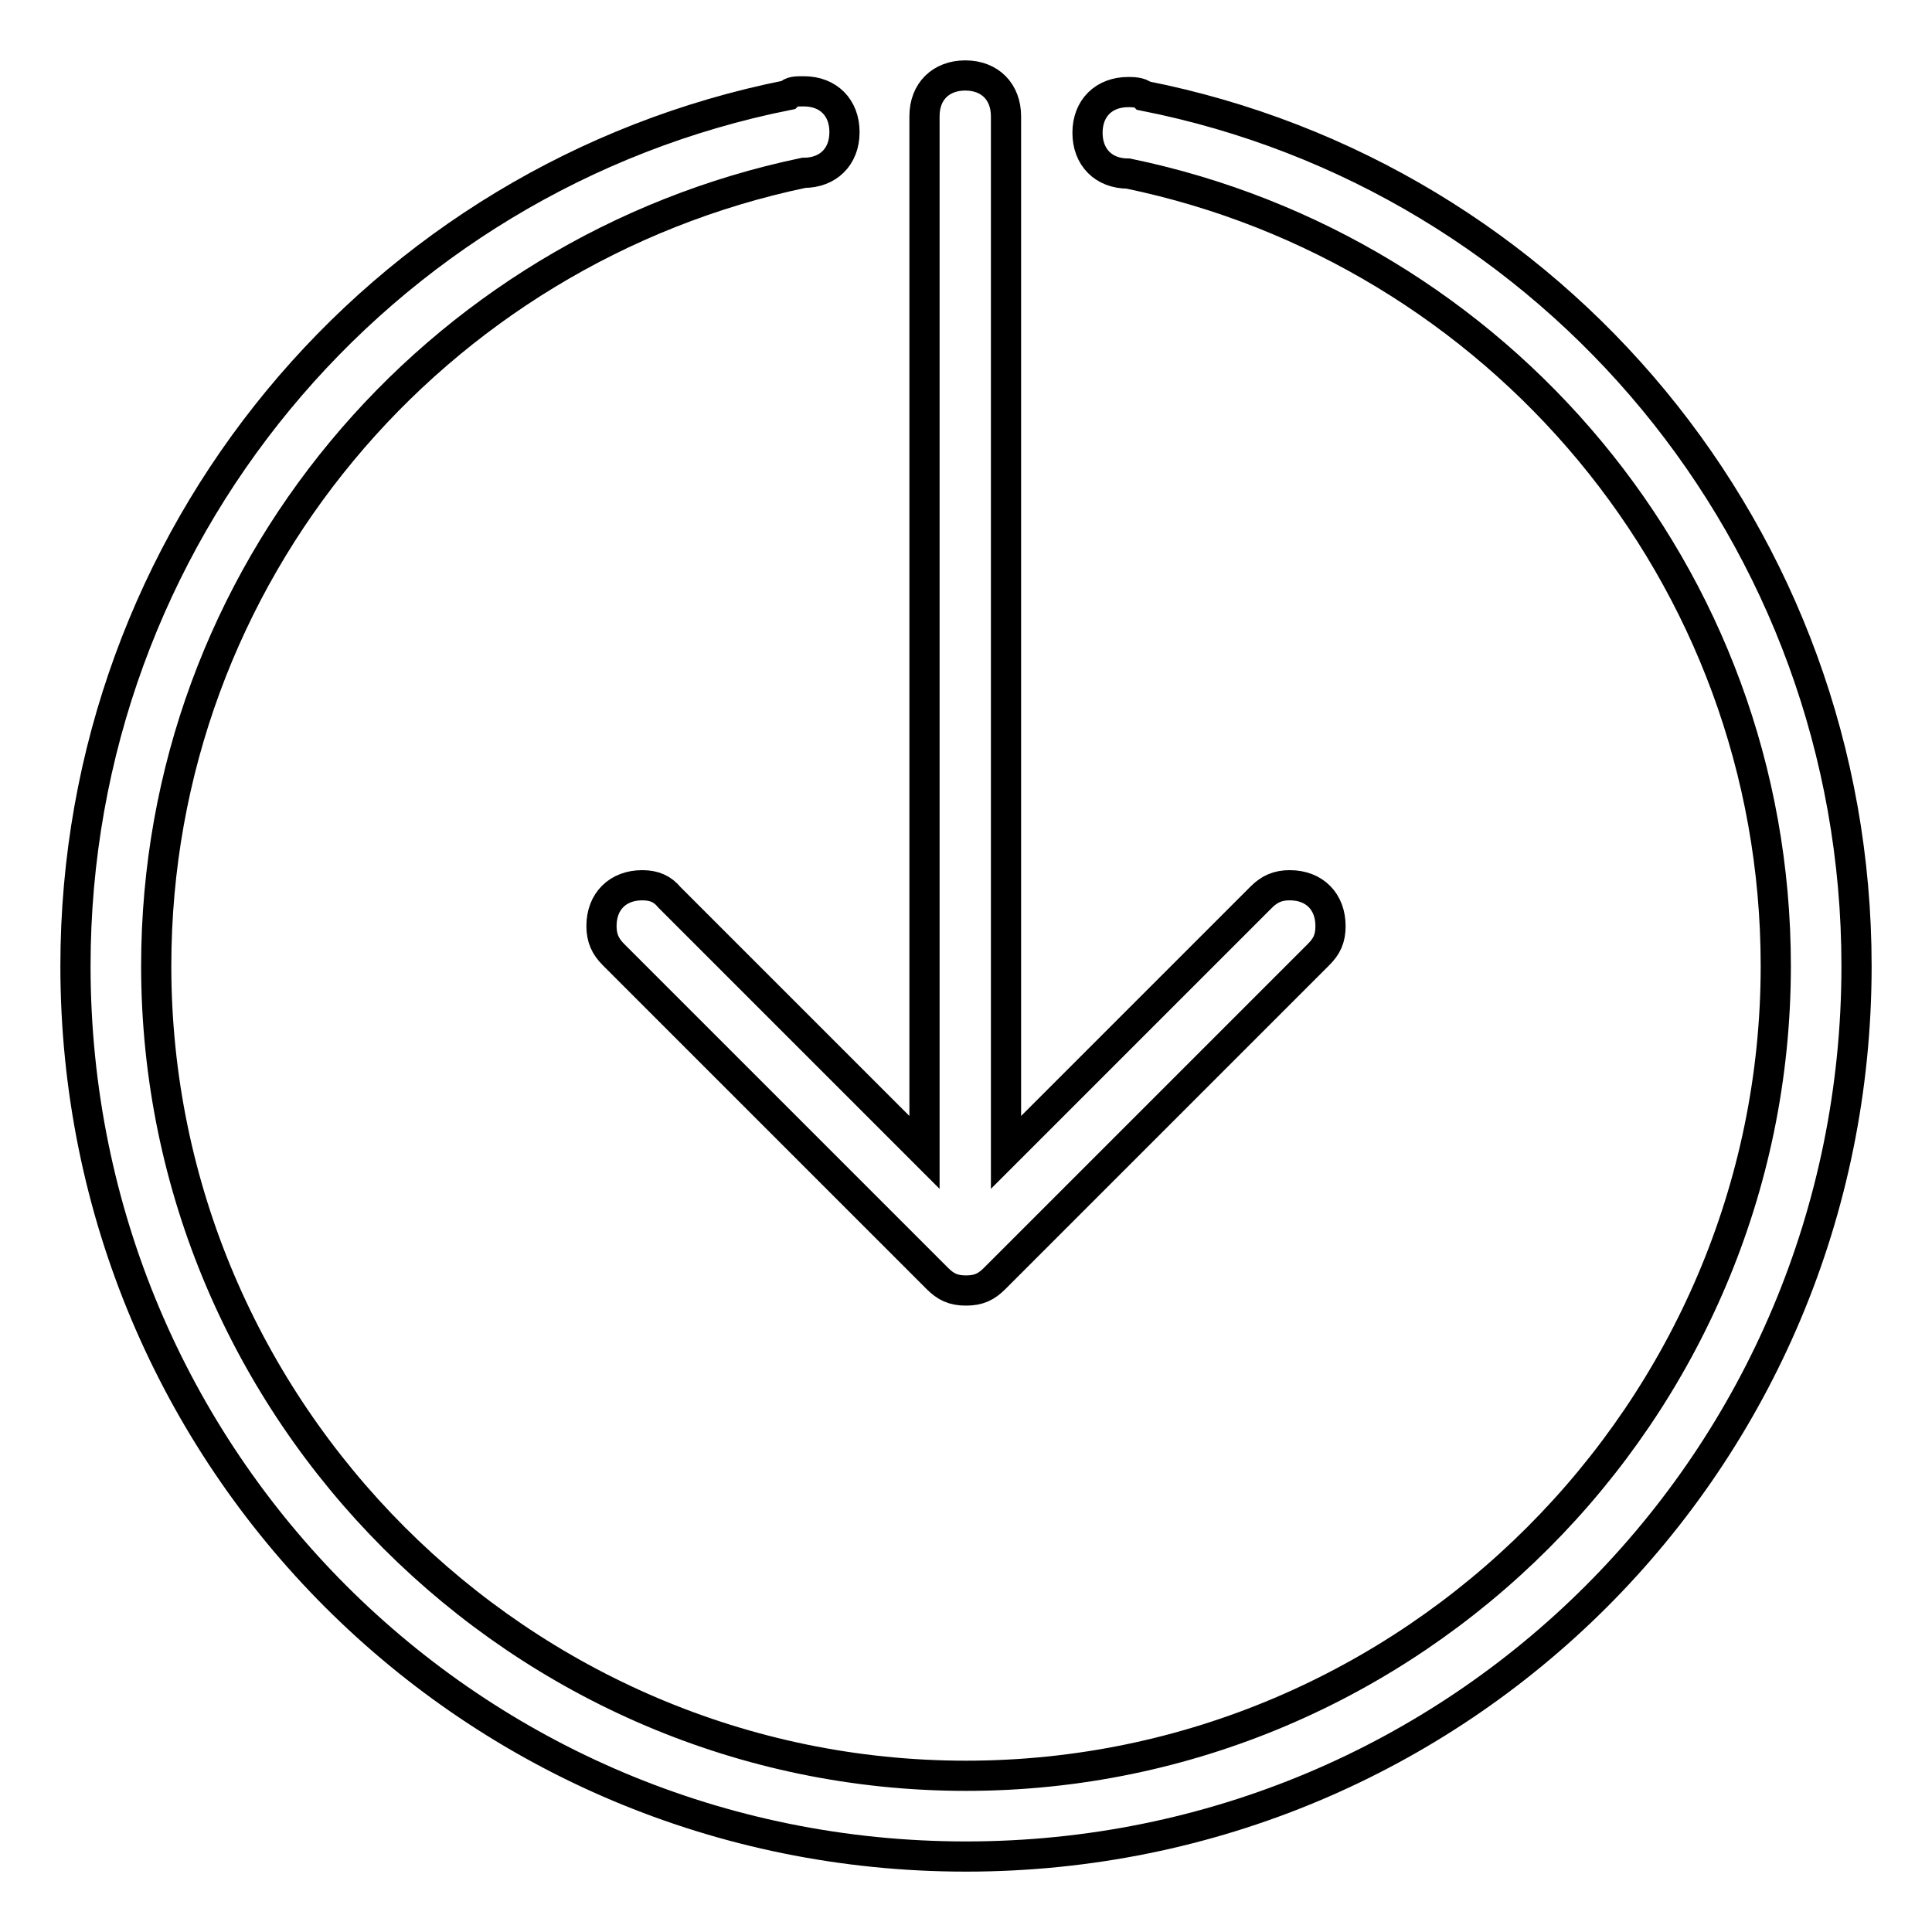<?xml version="1.0" encoding="utf-8"?>
<!-- Svg Vector Icons : http://www.onlinewebfonts.com/icon -->
<!DOCTYPE svg PUBLIC "-//W3C//DTD SVG 1.1//EN" "http://www.w3.org/Graphics/SVG/1.1/DTD/svg11.dtd">
<svg version="1.1" xmlns="http://www.w3.org/2000/svg" xmlns:xlink="http://www.w3.org/1999/xlink" x="0px" y="0px" viewBox="0 0 256 256" enable-background="new 0 0 256 256" xml:space="preserve">
<g> <path stroke-width="4" fill-opacity="0" stroke="#000000"  d="M85.1,117.3c-3.2,0-5.4,2.1-5.4,5.4c0,1.6,0.5,2.7,1.6,3.8l42.9,42.9c1.1,1.1,2.1,1.6,3.8,1.6 s2.7-0.5,3.8-1.6l42.9-42.9c1.1-1.1,1.6-2.1,1.6-3.8c0-3.2-2.1-5.4-5.4-5.4c-1.6,0-2.7,0.5-3.8,1.6l-33.8,33.8V15.4 c0-3.2-2.1-5.4-5.4-5.4c-3.2,0-5.4,2.1-5.4,5.4v137.3l-33.8-33.8C87.8,117.8,86.7,117.3,85.1,117.3z M151.6,12.7 c-0.5-0.5-1.6-0.5-2.1-0.5c-3.2,0-5.4,2.1-5.4,5.4c0,3.2,2.1,5.4,5.4,5.4l0,0C198.3,33.1,235.3,76,235.3,128 c0,59-48.3,107.3-107.3,107.3C69,235.3,20.7,187,20.7,128c0-52,37-94.9,85.8-105.1l0,0c3.2,0,5.4-2.1,5.4-5.4 c0-3.2-2.1-5.4-5.4-5.4c-1.1,0-1.6,0-2.1,0.5C50.2,23.4,10,71.1,10,128c0,65.4,52.6,118,118,118c65.4,0,118-52.6,118-118 C246,71.1,205.8,23.4,151.6,12.7z"/></g>
</svg>